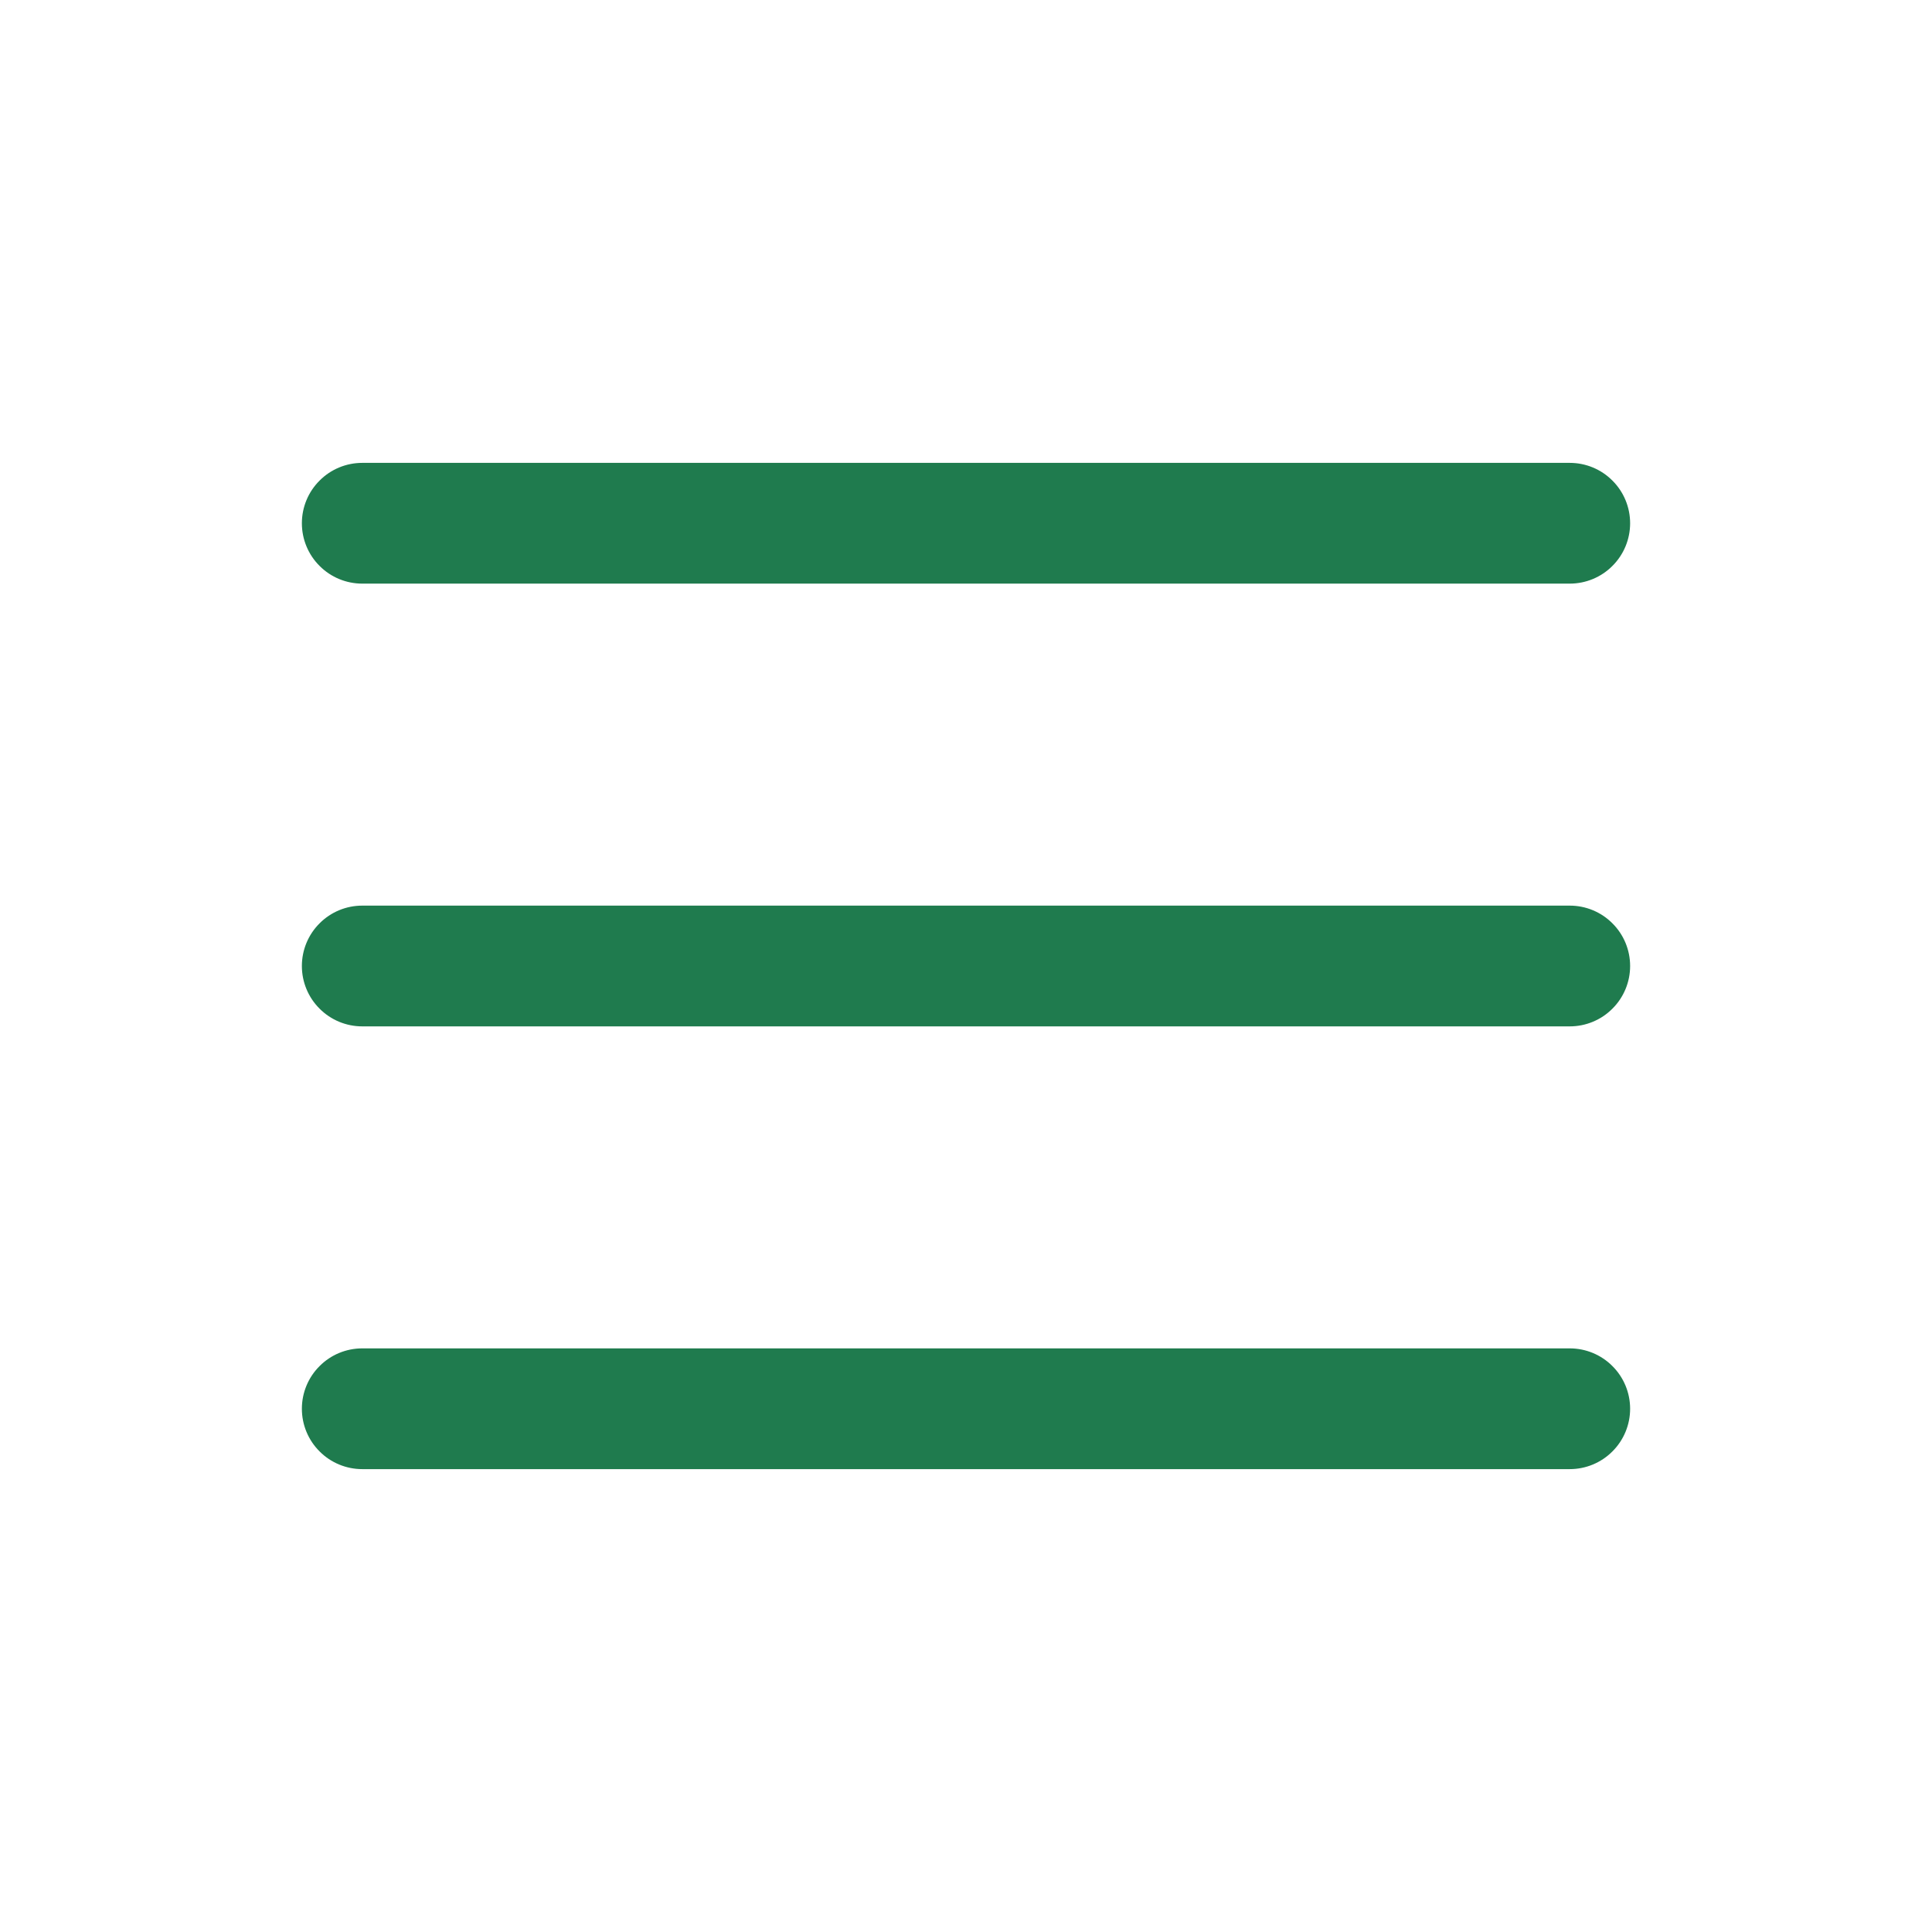 <?xml version="1.0" encoding="UTF-8"?> <svg xmlns="http://www.w3.org/2000/svg" width="24" height="24" viewBox="0 0 24 24" fill="none"><path d="M3.75 6.5C3.75 6.301 3.829 6.11 3.97 5.97C4.11 5.829 4.301 5.75 4.5 5.75H19.5C19.699 5.75 19.89 5.829 20.03 5.97C20.171 6.11 20.25 6.301 20.25 6.5C20.25 6.699 20.171 6.89 20.03 7.03C19.89 7.171 19.699 7.25 19.5 7.25H4.5C4.301 7.25 4.11 7.171 3.97 7.03C3.829 6.89 3.75 6.699 3.75 6.5ZM3.75 12C3.75 11.801 3.829 11.61 3.97 11.47C4.11 11.329 4.301 11.25 4.5 11.25H19.5C19.699 11.25 19.89 11.329 20.03 11.47C20.171 11.61 20.25 11.801 20.25 12C20.25 12.199 20.171 12.39 20.03 12.53C19.89 12.671 19.699 12.75 19.5 12.75H4.5C4.301 12.75 4.11 12.671 3.97 12.53C3.829 12.39 3.75 12.199 3.75 12ZM3.75 17.5C3.75 17.301 3.829 17.11 3.97 16.97C4.11 16.829 4.301 16.75 4.5 16.75H19.5C19.699 16.75 19.89 16.829 20.03 16.97C20.171 17.11 20.25 17.301 20.25 17.5C20.25 17.699 20.171 17.89 20.03 18.03C19.89 18.171 19.699 18.25 19.5 18.25H4.5C4.301 18.25 4.11 18.171 3.97 18.03C3.829 17.89 3.75 17.699 3.75 17.5Z" fill="#1F7B4E"></path></svg> 